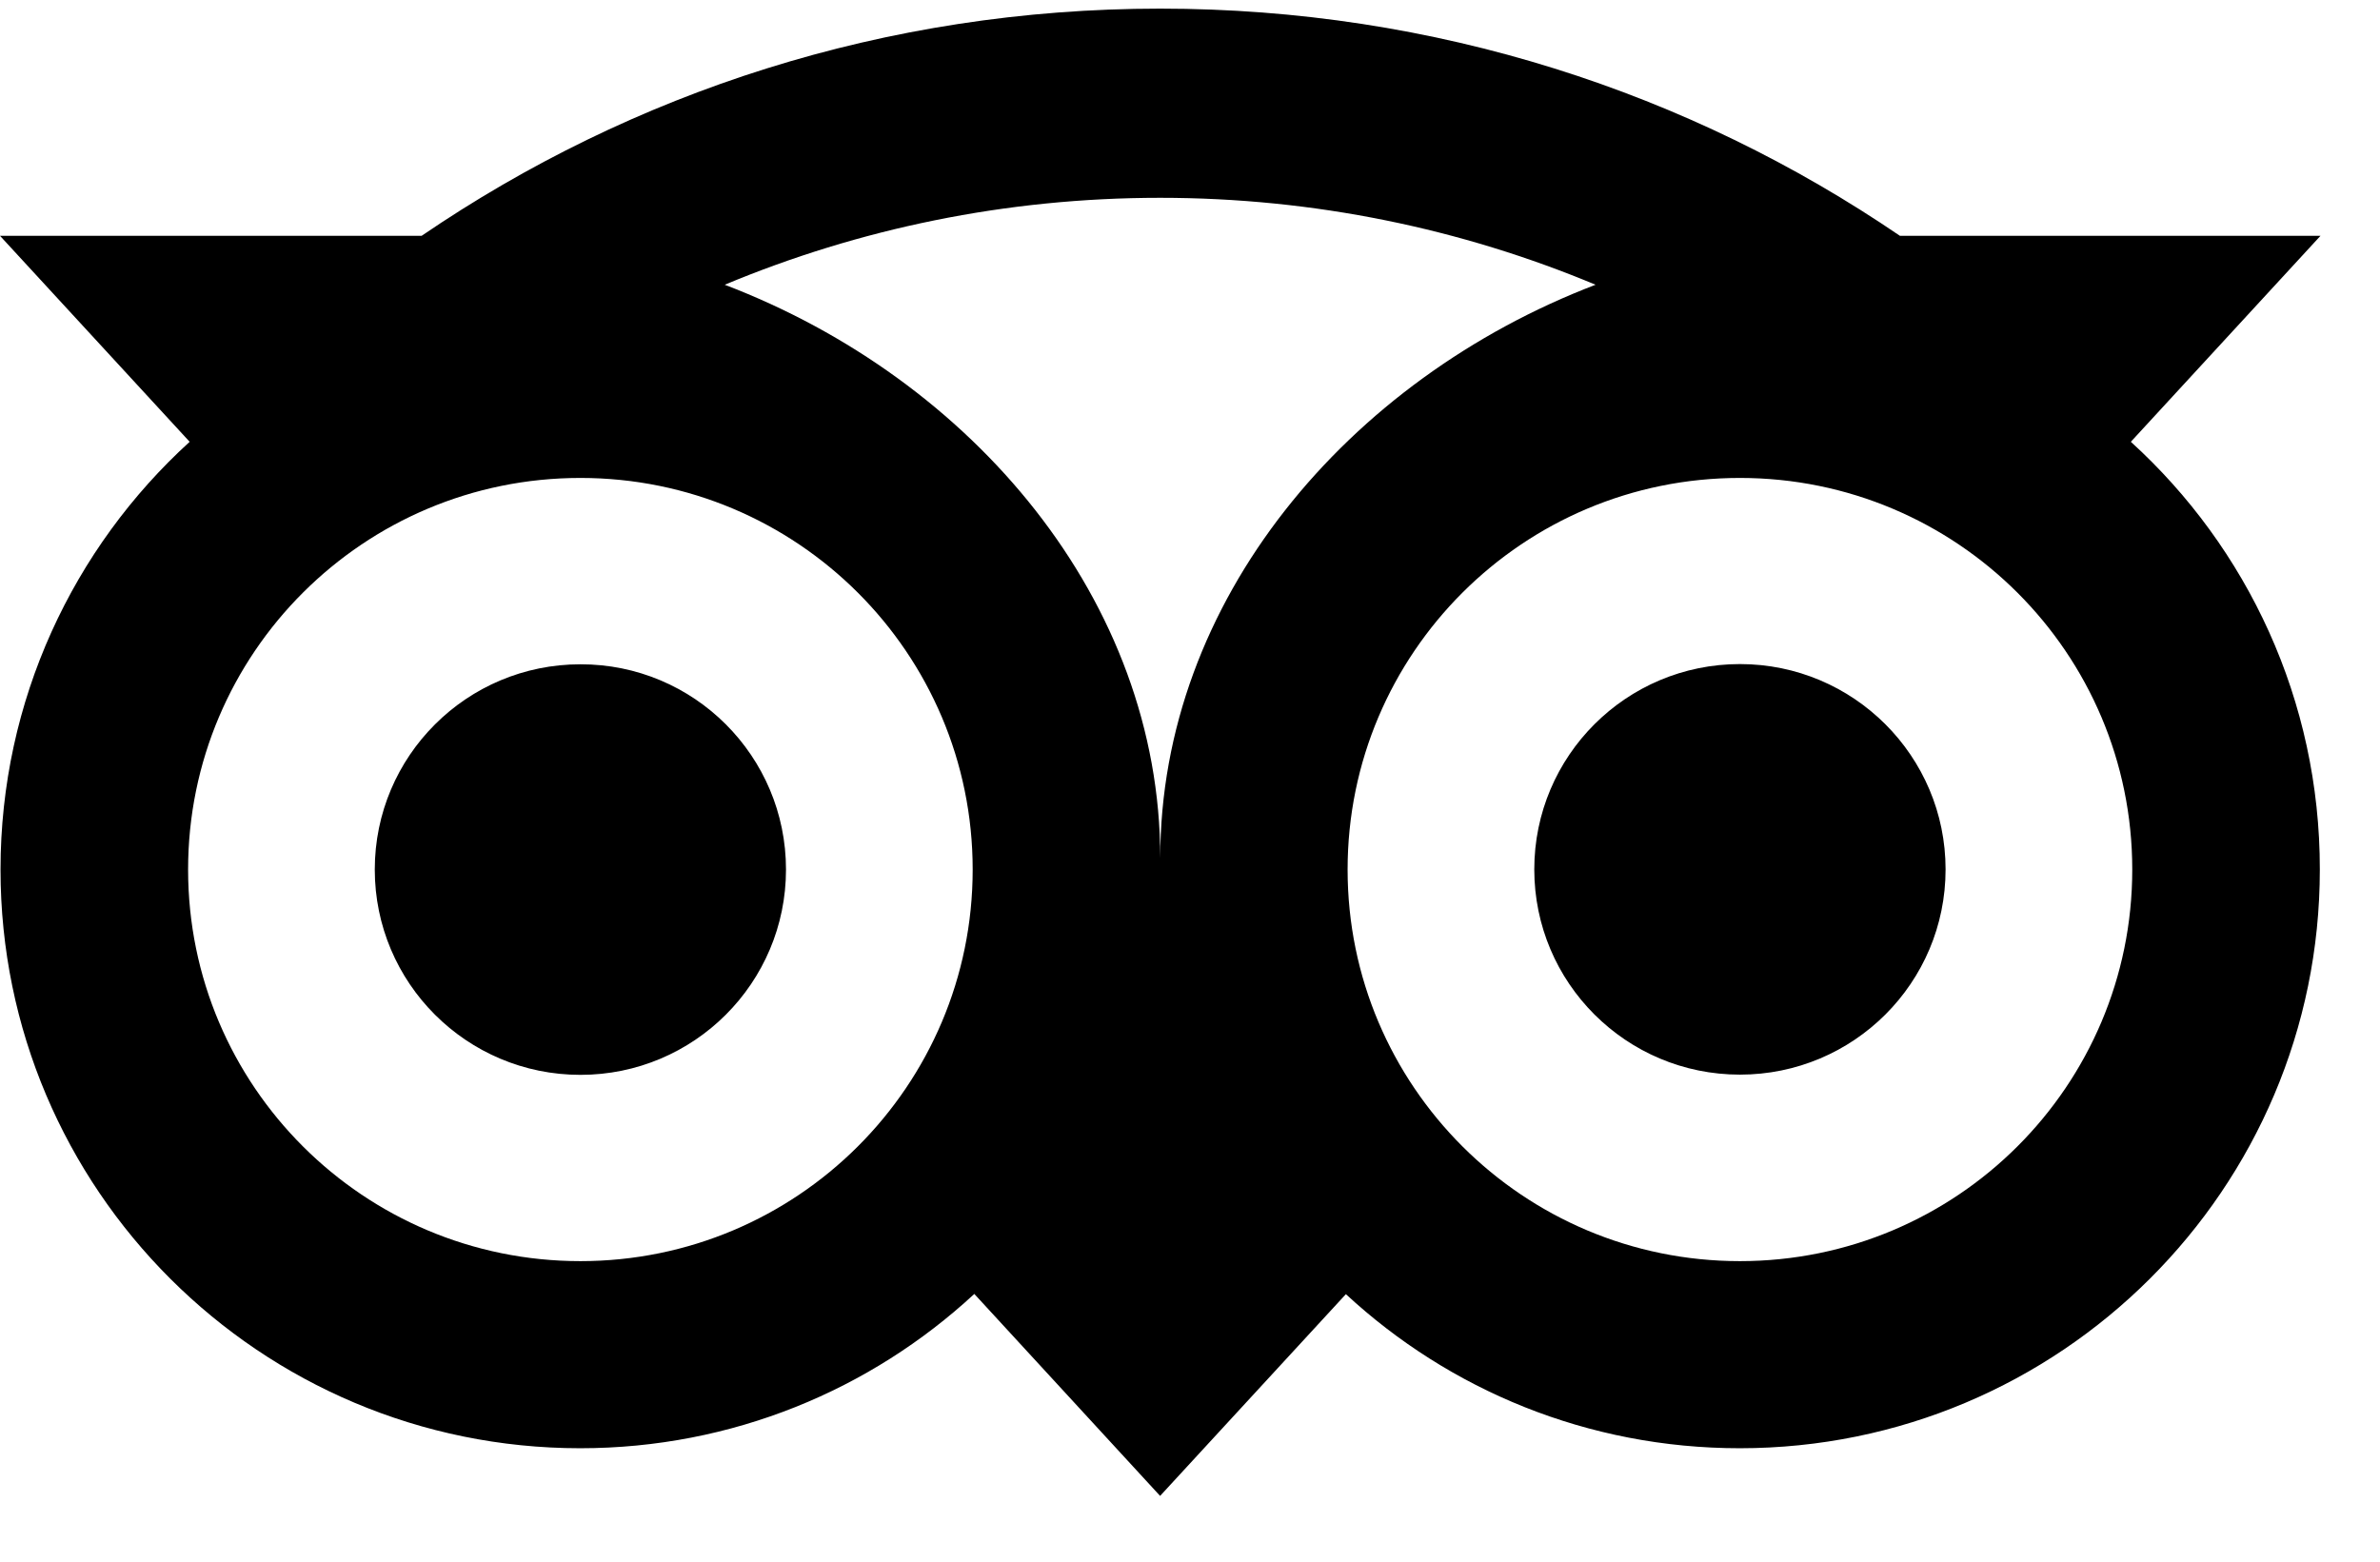 <svg xmlns="http://www.w3.org/2000/svg" width="32" height="21" viewBox="0 0 32 21" fill="black">
    <path d="M28.65 5.941L31.2 3.171H25.545C22.714 1.241 19.295 0.116 15.598 0.116C11.905 0.116 8.495 1.243 5.669 3.171H0L2.55 5.941C0.987 7.365 0.007 9.416 0.007 11.693C0.007 15.991 3.497 19.475 7.801 19.475C9.846 19.475 11.709 18.688 13.1 17.4L15.598 20.116L18.096 17.403C19.486 18.69 21.347 19.475 23.392 19.475C27.696 19.475 31.191 15.991 31.191 11.693C31.193 9.414 30.213 7.363 28.65 5.941ZM7.804 16.959C4.89 16.959 2.529 14.602 2.529 11.693C2.529 8.784 4.89 6.427 7.804 6.427C10.717 6.427 13.078 8.784 13.078 11.693C13.078 14.602 10.717 16.959 7.804 16.959ZM15.6 11.54C15.6 8.075 13.076 5.1 9.744 3.829C11.546 3.077 13.522 2.66 15.598 2.66C17.673 2.66 19.652 3.077 21.453 3.829C18.124 5.102 15.6 8.075 15.6 11.54ZM23.394 16.959C20.48 16.959 18.119 14.602 18.119 11.693C18.119 8.784 20.48 6.427 23.394 6.427C26.308 6.427 28.669 8.784 28.669 11.693C28.669 14.602 26.308 16.959 23.394 16.959ZM23.394 8.93C21.866 8.93 20.629 10.166 20.629 11.691C20.629 13.216 21.866 14.451 23.394 14.451C24.922 14.451 26.159 13.216 26.159 11.691C26.159 10.168 24.922 8.93 23.394 8.93ZM10.568 11.693C10.568 13.218 9.331 14.454 7.804 14.454C6.276 14.454 5.039 13.218 5.039 11.693C5.039 10.168 6.276 8.933 7.804 8.933C9.331 8.93 10.568 10.168 10.568 11.693Z"/>
</svg>